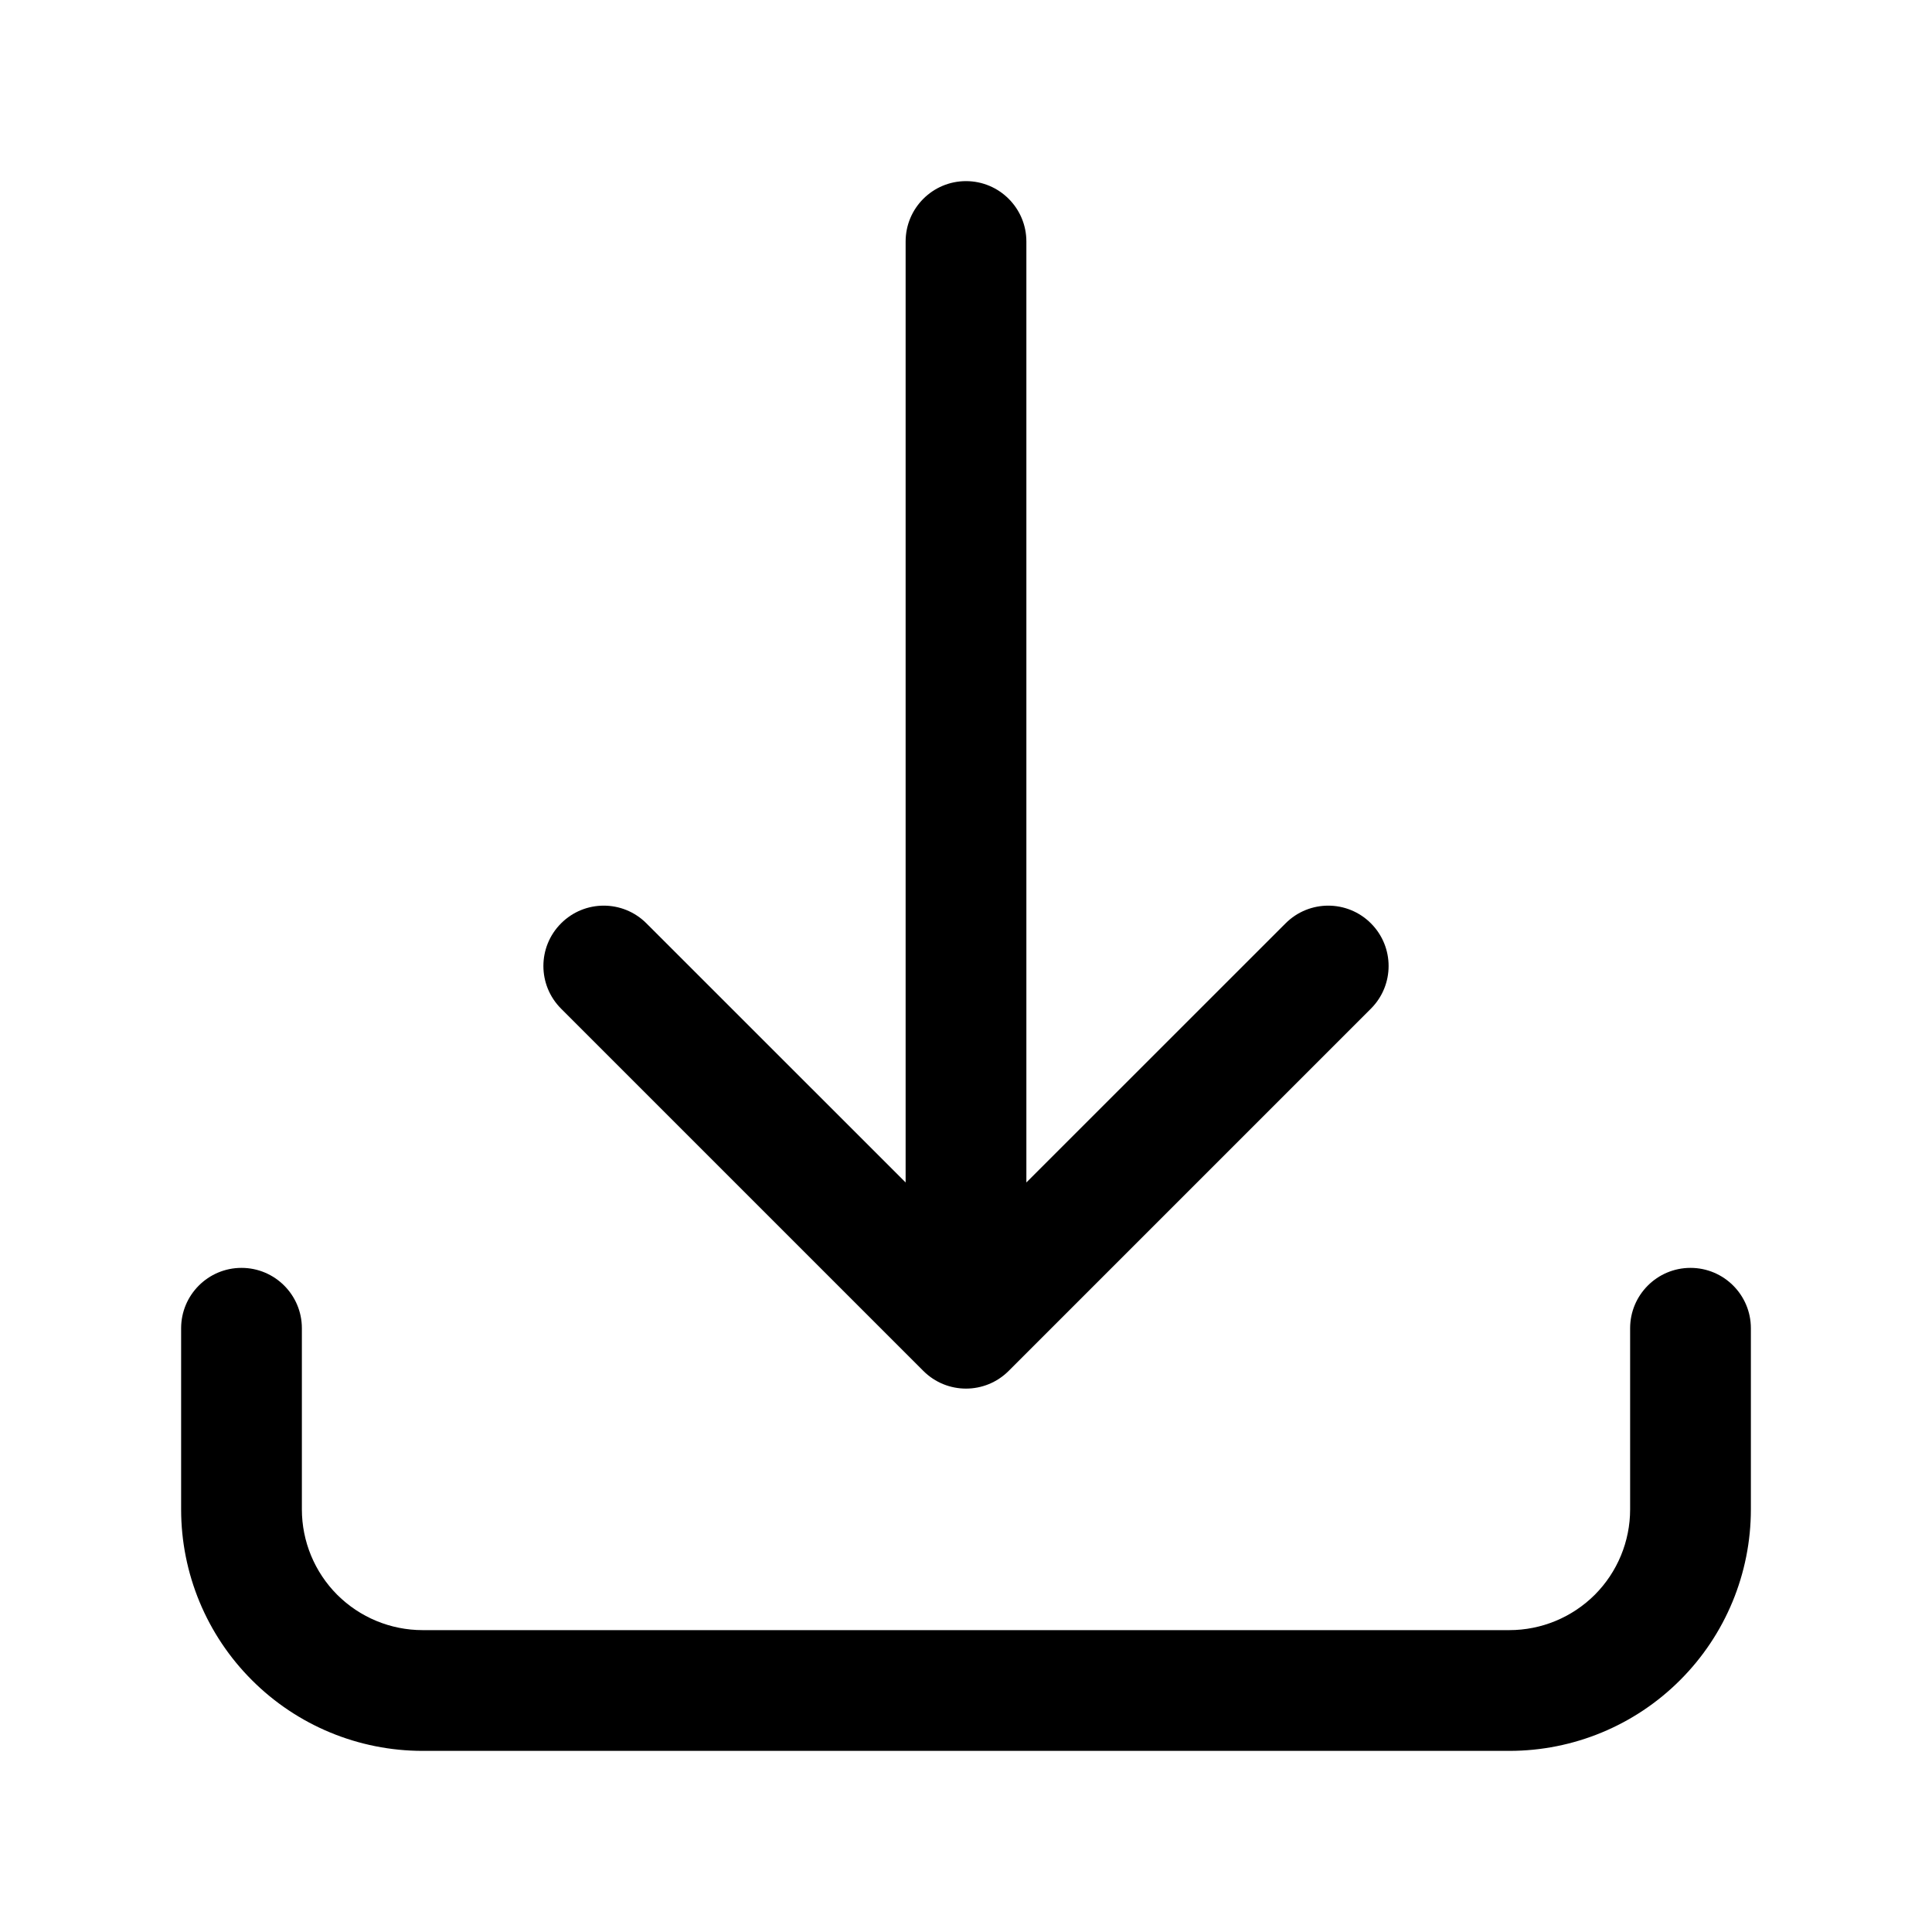 <svg width="24" height="24" viewBox="0 0 24 24" fill="none" xmlns="http://www.w3.org/2000/svg">
<path fill-rule="evenodd" clip-rule="evenodd" d="M12 2.25C12.414 2.25 12.75 2.586 12.75 3V14.689L15.97 11.47C16.263 11.177 16.737 11.177 17.03 11.47C17.323 11.763 17.323 12.237 17.03 12.53L12.53 17.03C12.237 17.323 11.763 17.323 11.47 17.03L6.97 12.53C6.677 12.237 6.677 11.763 6.97 11.47C7.263 11.177 7.737 11.177 8.03 11.47L11.25 14.689V3C11.25 2.586 11.586 2.25 12 2.25ZM3 15.75C3.414 15.75 3.75 16.086 3.75 16.5V18.75C3.75 19.148 3.908 19.529 4.189 19.811C4.471 20.092 4.852 20.25 5.25 20.25H18.75C19.148 20.25 19.529 20.092 19.811 19.811C20.092 19.529 20.25 19.148 20.25 18.75V16.5C20.25 16.086 20.586 15.75 21 15.75C21.414 15.75 21.75 16.086 21.75 16.5V18.75C21.75 19.546 21.434 20.309 20.871 20.871C20.309 21.434 19.546 21.75 18.75 21.75H5.25C4.454 21.75 3.691 21.434 3.129 20.871C2.566 20.309 2.25 19.546 2.25 18.75V16.5C2.25 16.086 2.586 15.75 3 15.75Z" fill="black"/>
</svg>
